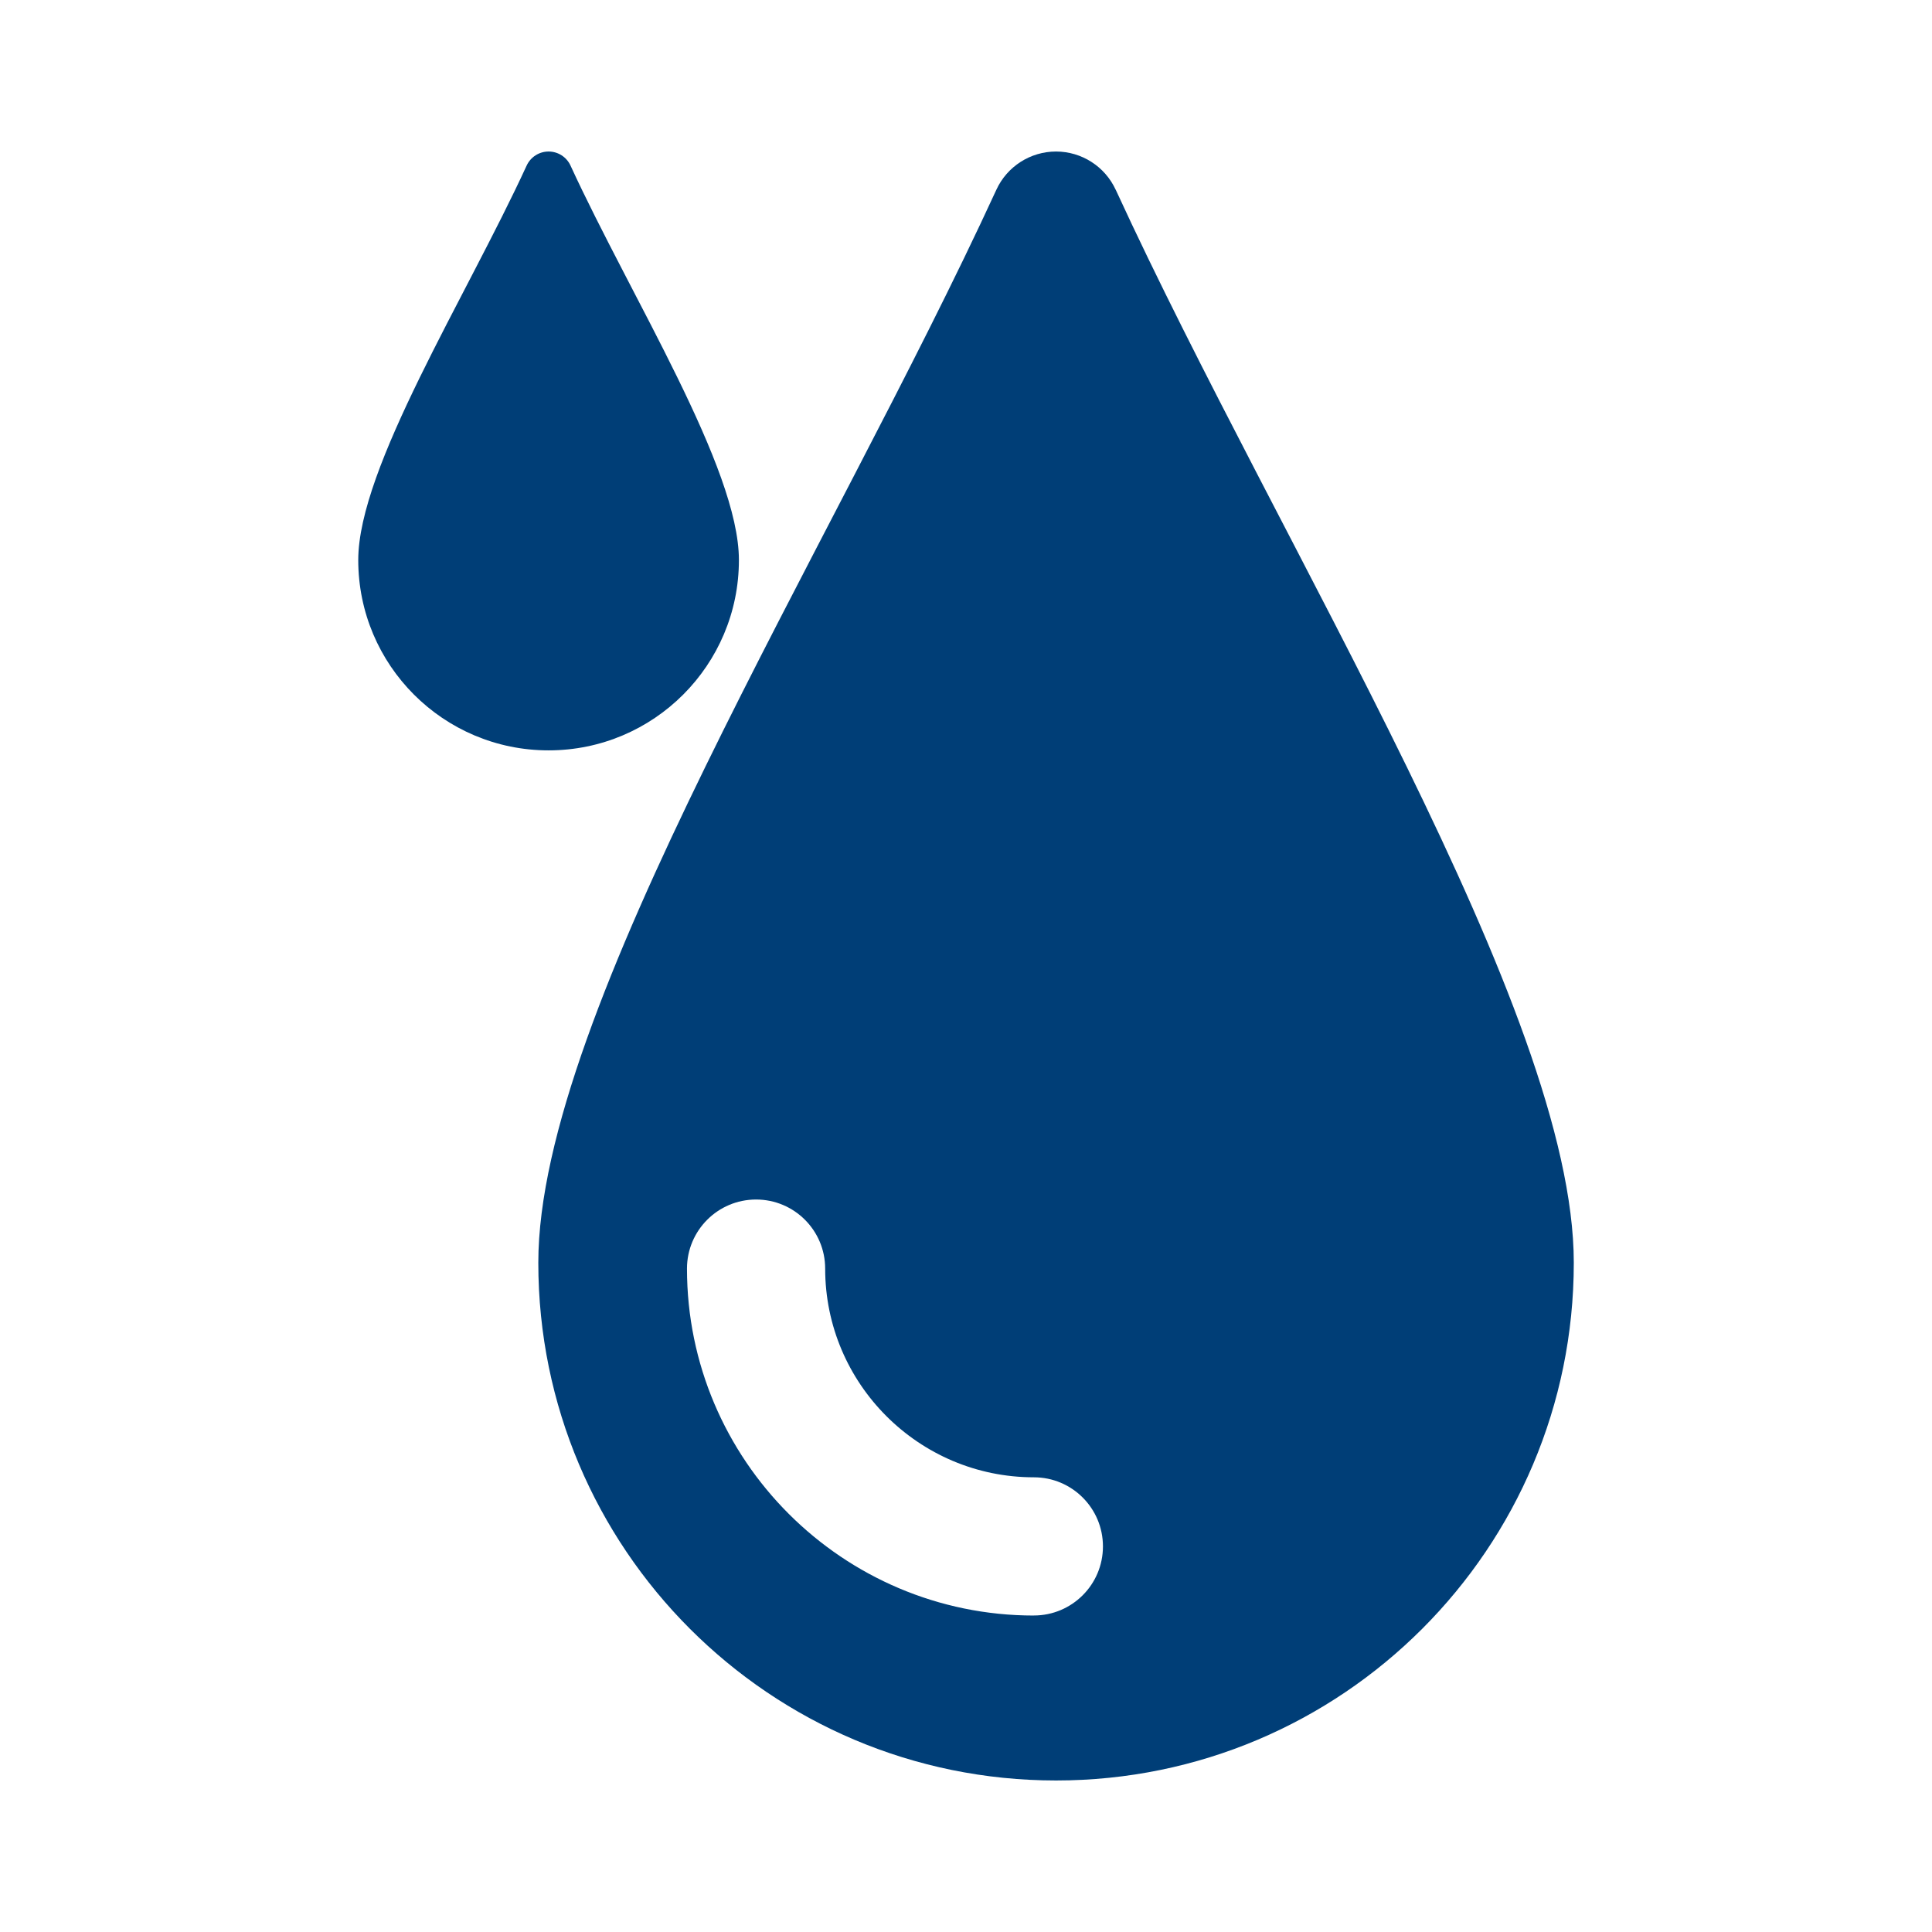 <svg xmlns="http://www.w3.org/2000/svg" id="Iconograf&#xED;a_Planos" viewBox="0 0 453.54 453.54"><defs><style>.cls-1{fill:#003e77;}</style></defs><path class="cls-1" d="m261.91,44.55c-2.52-5.47-7.98-8.97-14-8.98-6.02,0-11.49,3.5-14.01,8.97-38.77,84.32-107.53,192.86-107.53,251.89,0,67.12,54.41,121.54,121.54,121.54s121.54-54.41,121.54-121.54c0-59.03-68.76-167.56-107.53-251.88Zm-19.2,334.7c-44.9,0-81.44-36.53-81.44-81.44,0-8.96,7.26-16.22,16.22-16.22s16.22,7.26,16.22,16.22c0,27.01,21.98,48.99,48.99,48.99,8.96,0,16.22,7.26,16.22,16.22s-7.26,16.22-16.22,16.22Z"></path><path class="cls-1" d="m133.93,38.87c-.92-2.01-2.93-3.3-5.15-3.3-2.21,0-4.22,1.29-5.15,3.3-14.25,31-39.53,70.9-39.53,92.6,0,24.68,20,44.68,44.68,44.68s44.68-20,44.68-44.68c0-21.7-25.28-61.6-39.53-92.6Z"></path></svg>